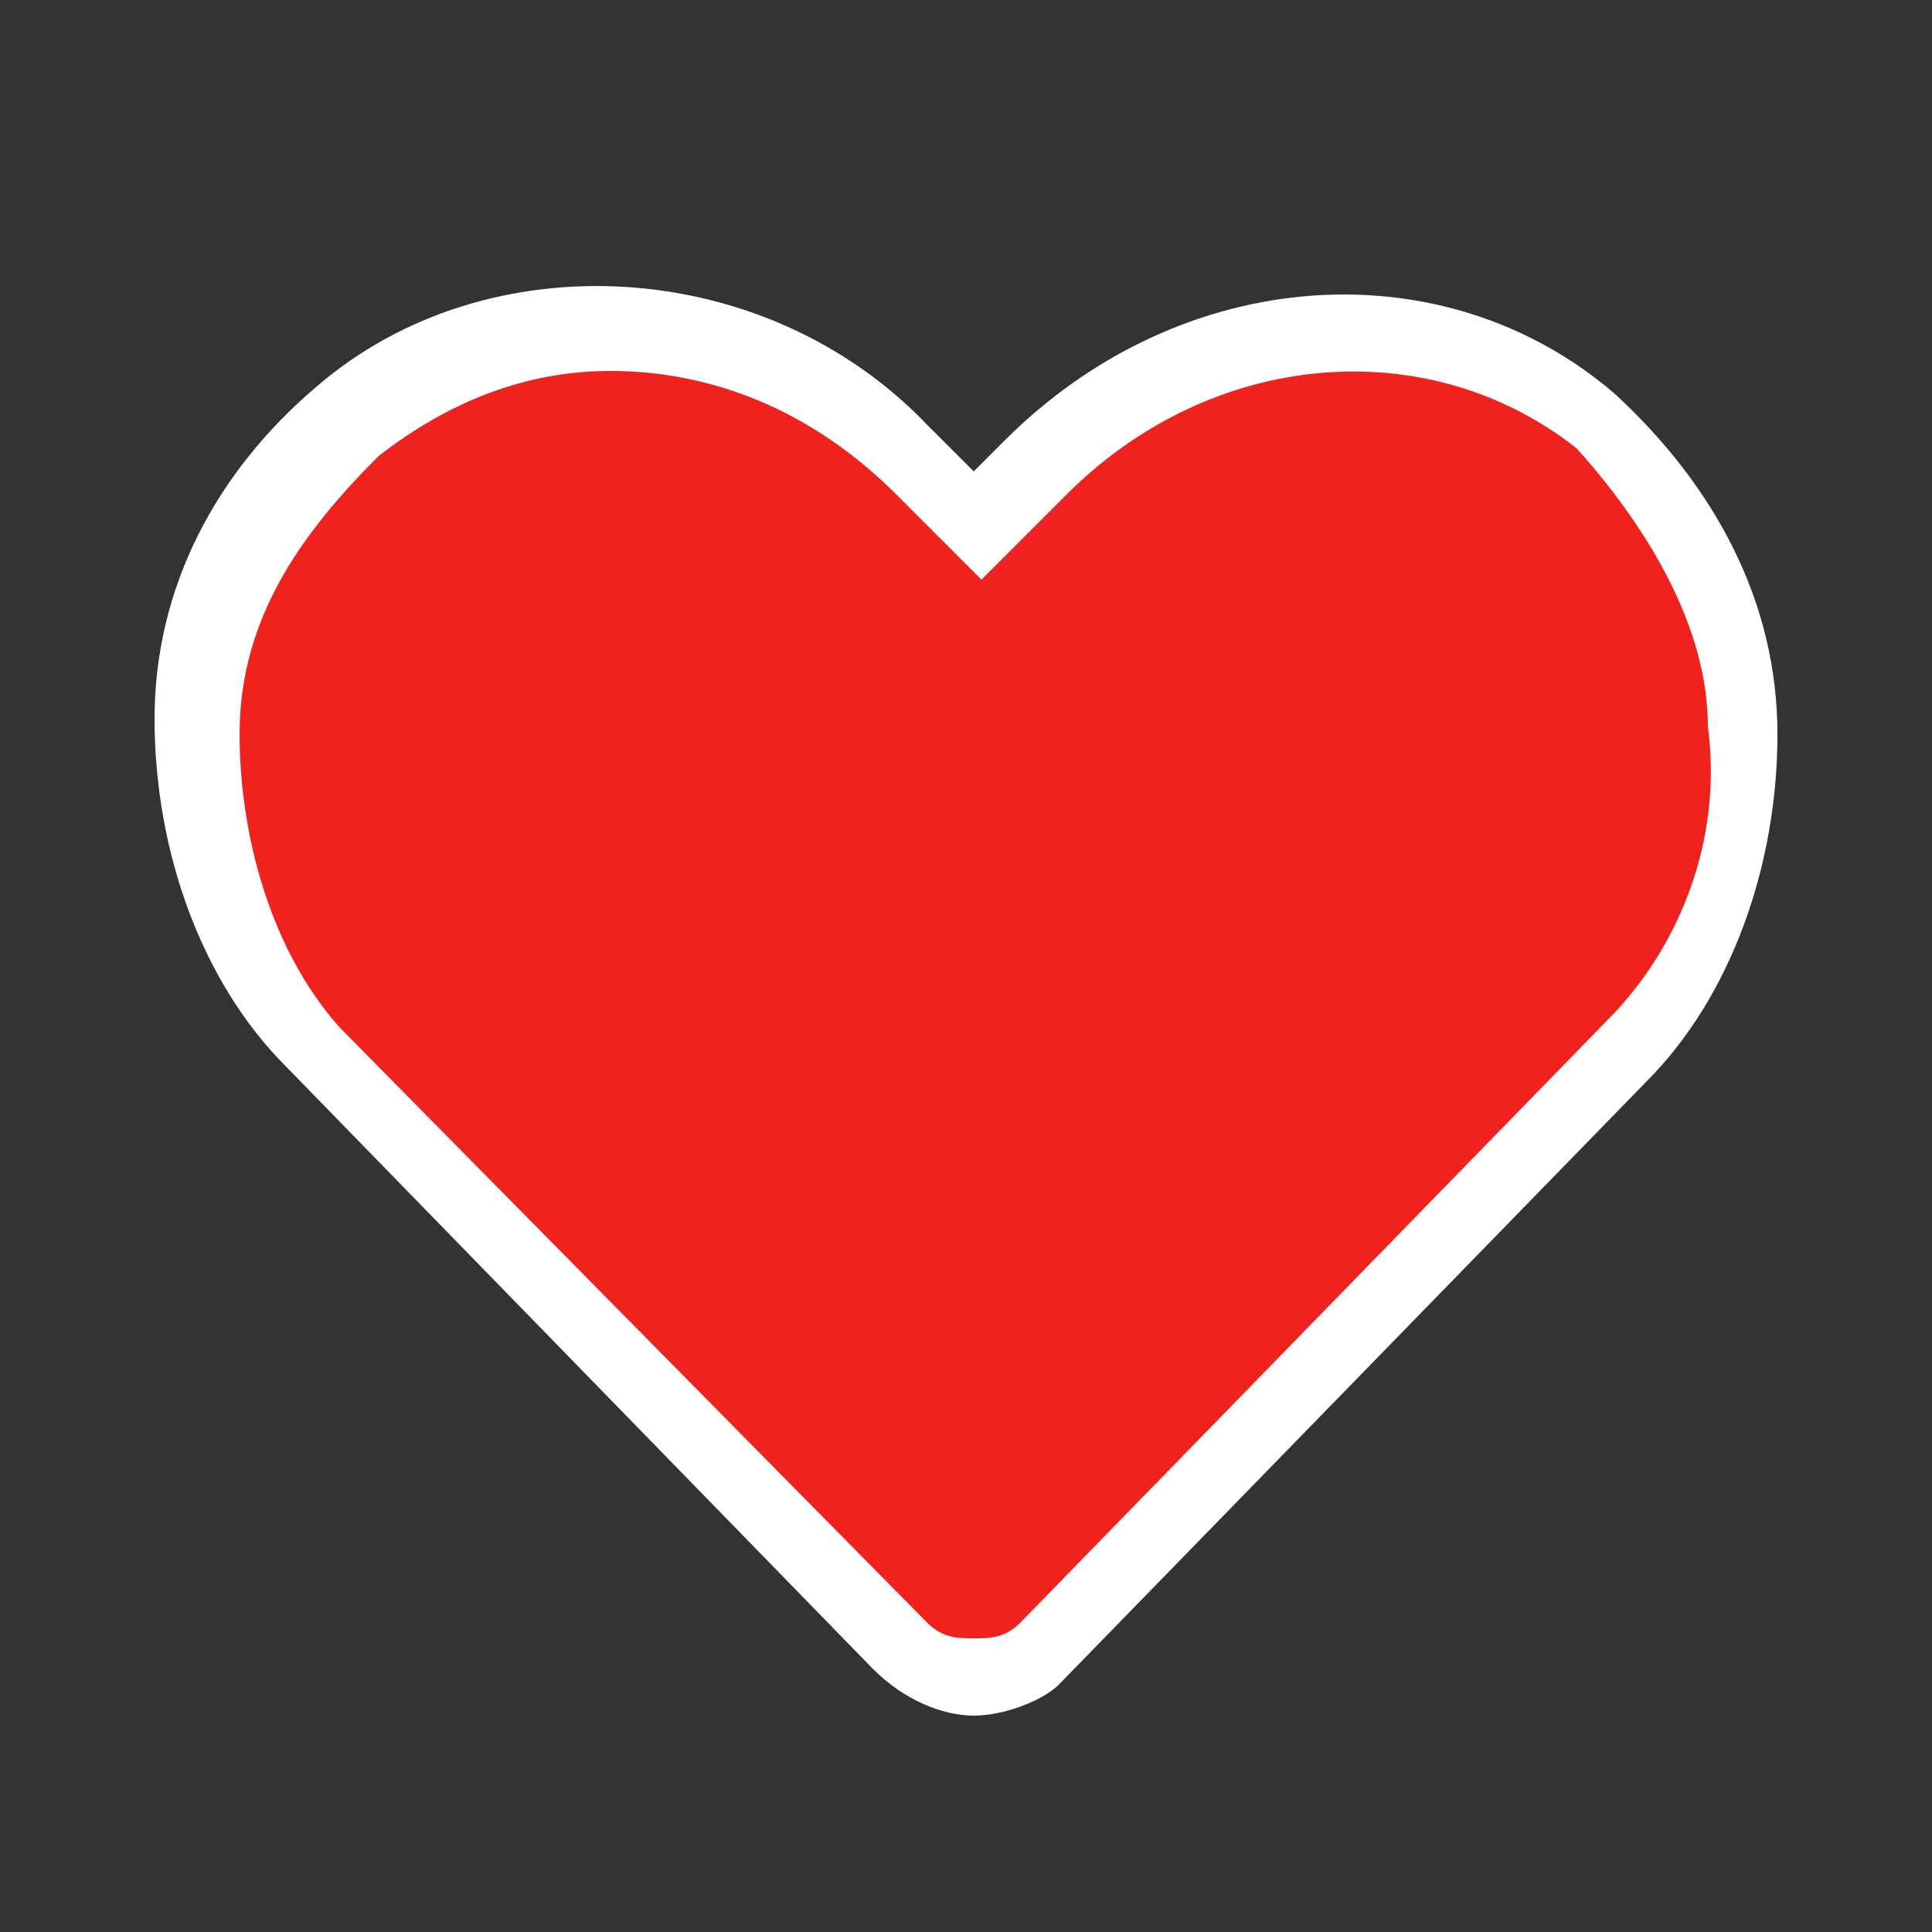<?xml version="1.0" encoding="utf-8"?>
<!-- Generator: Adobe Illustrator 25.0.0, SVG Export Plug-In . SVG Version: 6.00 Build 0)  -->
<svg version="1.1" id="heart" xmlns="http://www.w3.org/2000/svg" xmlns:xlink="http://www.w3.org/1999/xlink" x="0px" y="0px"
	 viewBox="0 0 25 25" style="enable-background:new 0 0 25 25;" xml:space="preserve">
<rect x="0" y="0" width="25" height="25" fill="#333333" stroke="none"/>
<style type="text/css">
	.st0{fill:#EF221D;}
	.st1{fill:#FFFFFF;}
</style>
<g>
	<path class="st0" d="M20.9,13.7l-7.6,7.8c-0.6,0.6-1.3,0.6-1.7,0l-7.6-7.8C1.8,11.4,2,7.6,4.5,5.5C6.5,3.6,9.7,4,11.6,6.1l0.8,0.8
		l0.8-0.8C15,4,18.3,3.8,20.3,5.5C23,7.8,23,11.6,20.9,13.7z"/>
</g>
<g>
	<g>
		<g>
			<path class="st1" d="M12.6,22.2c-0.4,0-0.9-0.2-1.3-0.6l-7.6-7.8C2.6,12.7,2,11,2,9.3S2.8,6.1,4.1,5C6.3,3.1,9.9,3.3,12,5.5
				l0.6,0.6L13,5.7c2.3-2.3,5.7-2.5,7.9-0.6C22.2,6.3,23,7.8,23,9.5s-0.6,3.4-1.7,4.5l-7.6,7.8C13.5,22,13,22.2,12.6,22.2L12.6,22.2
				z M7.9,4.8c-1.1,0-2.1,0.4-3,1.1C3.9,6.9,3.1,8,3.1,9.5c0,1.3,0.4,2.8,1.3,3.8L12,21c0.2,0.2,0.4,0.2,0.6,0.2l0,0
				c0.2,0,0.4,0,0.6-0.2l7.6-7.8c0.9-0.9,1.5-2.3,1.3-3.8c0-1.3-0.8-2.6-1.7-3.6c-1.9-1.5-4.7-1.3-6.6,0.6l-1.1,1.1l-1.1-1.1
				C10.5,5.3,9.2,4.8,7.9,4.8z"/>
		</g>
	</g>
</g>
</svg>
